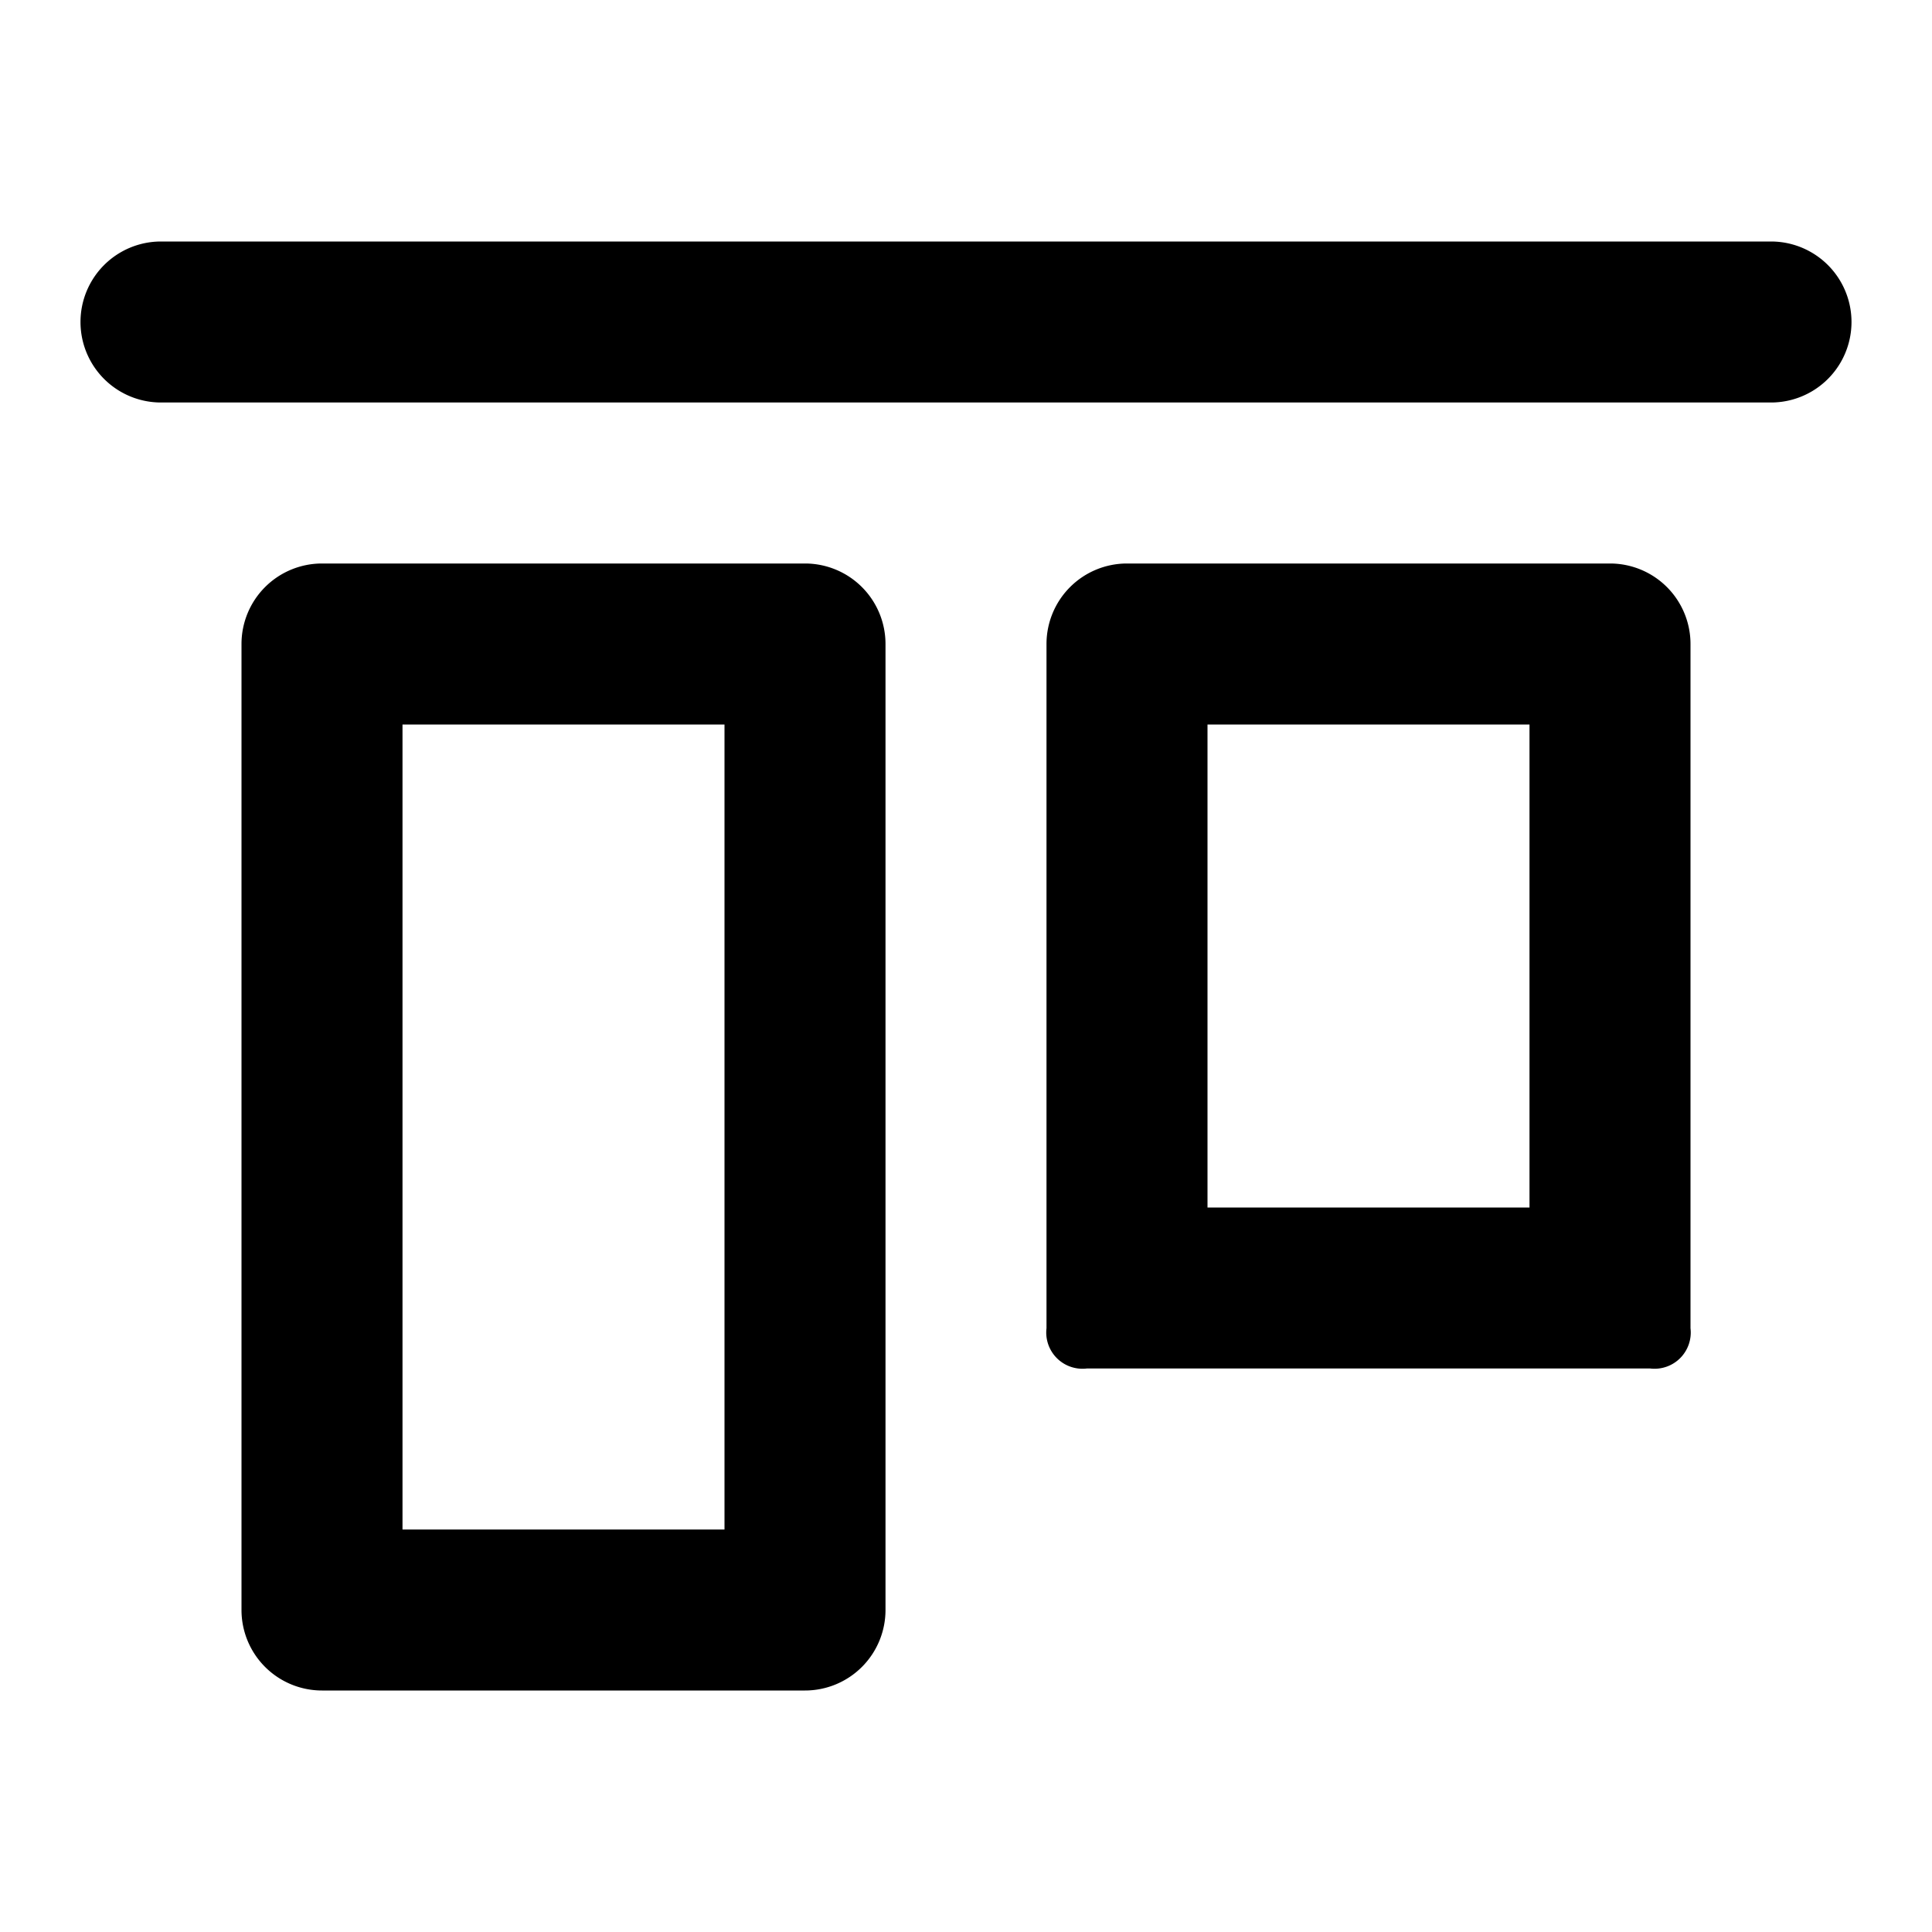 <?xml version="1.0" encoding="utf-8"?>
<svg width="800px" height="800px" viewBox="0 0 48 48" xmlns="http://www.w3.org/2000/svg">
  <g id="Layer_2" data-name="Layer 2">
    <g id="invisible_box" data-name="invisible box">
      <rect width="48" height="48" fill="none"/>
    </g>
    <g id="Layer_7" data-name="Layer 7">
      <g>
        <path d="M44,6H4a2,2,0,0,0,0,4H44a2,2,0,0,0,0-4Z"/>
        <path d="M40,14H28a2,2,0,0,0-2,2V33a.9.9,0,0,0,1,1H41a.9.9,0,0,0,1-1V16A2,2,0,0,0,40,14ZM38,30H30V18h8Z"/>
        <path d="M20,14H8a2,2,0,0,0-2,2V40a2,2,0,0,0,2,2H20a2,2,0,0,0,2-2V16A2,2,0,0,0,20,14ZM18,38H10V18h8Z"/>
      </g>
    </g>
  </g>
</svg>